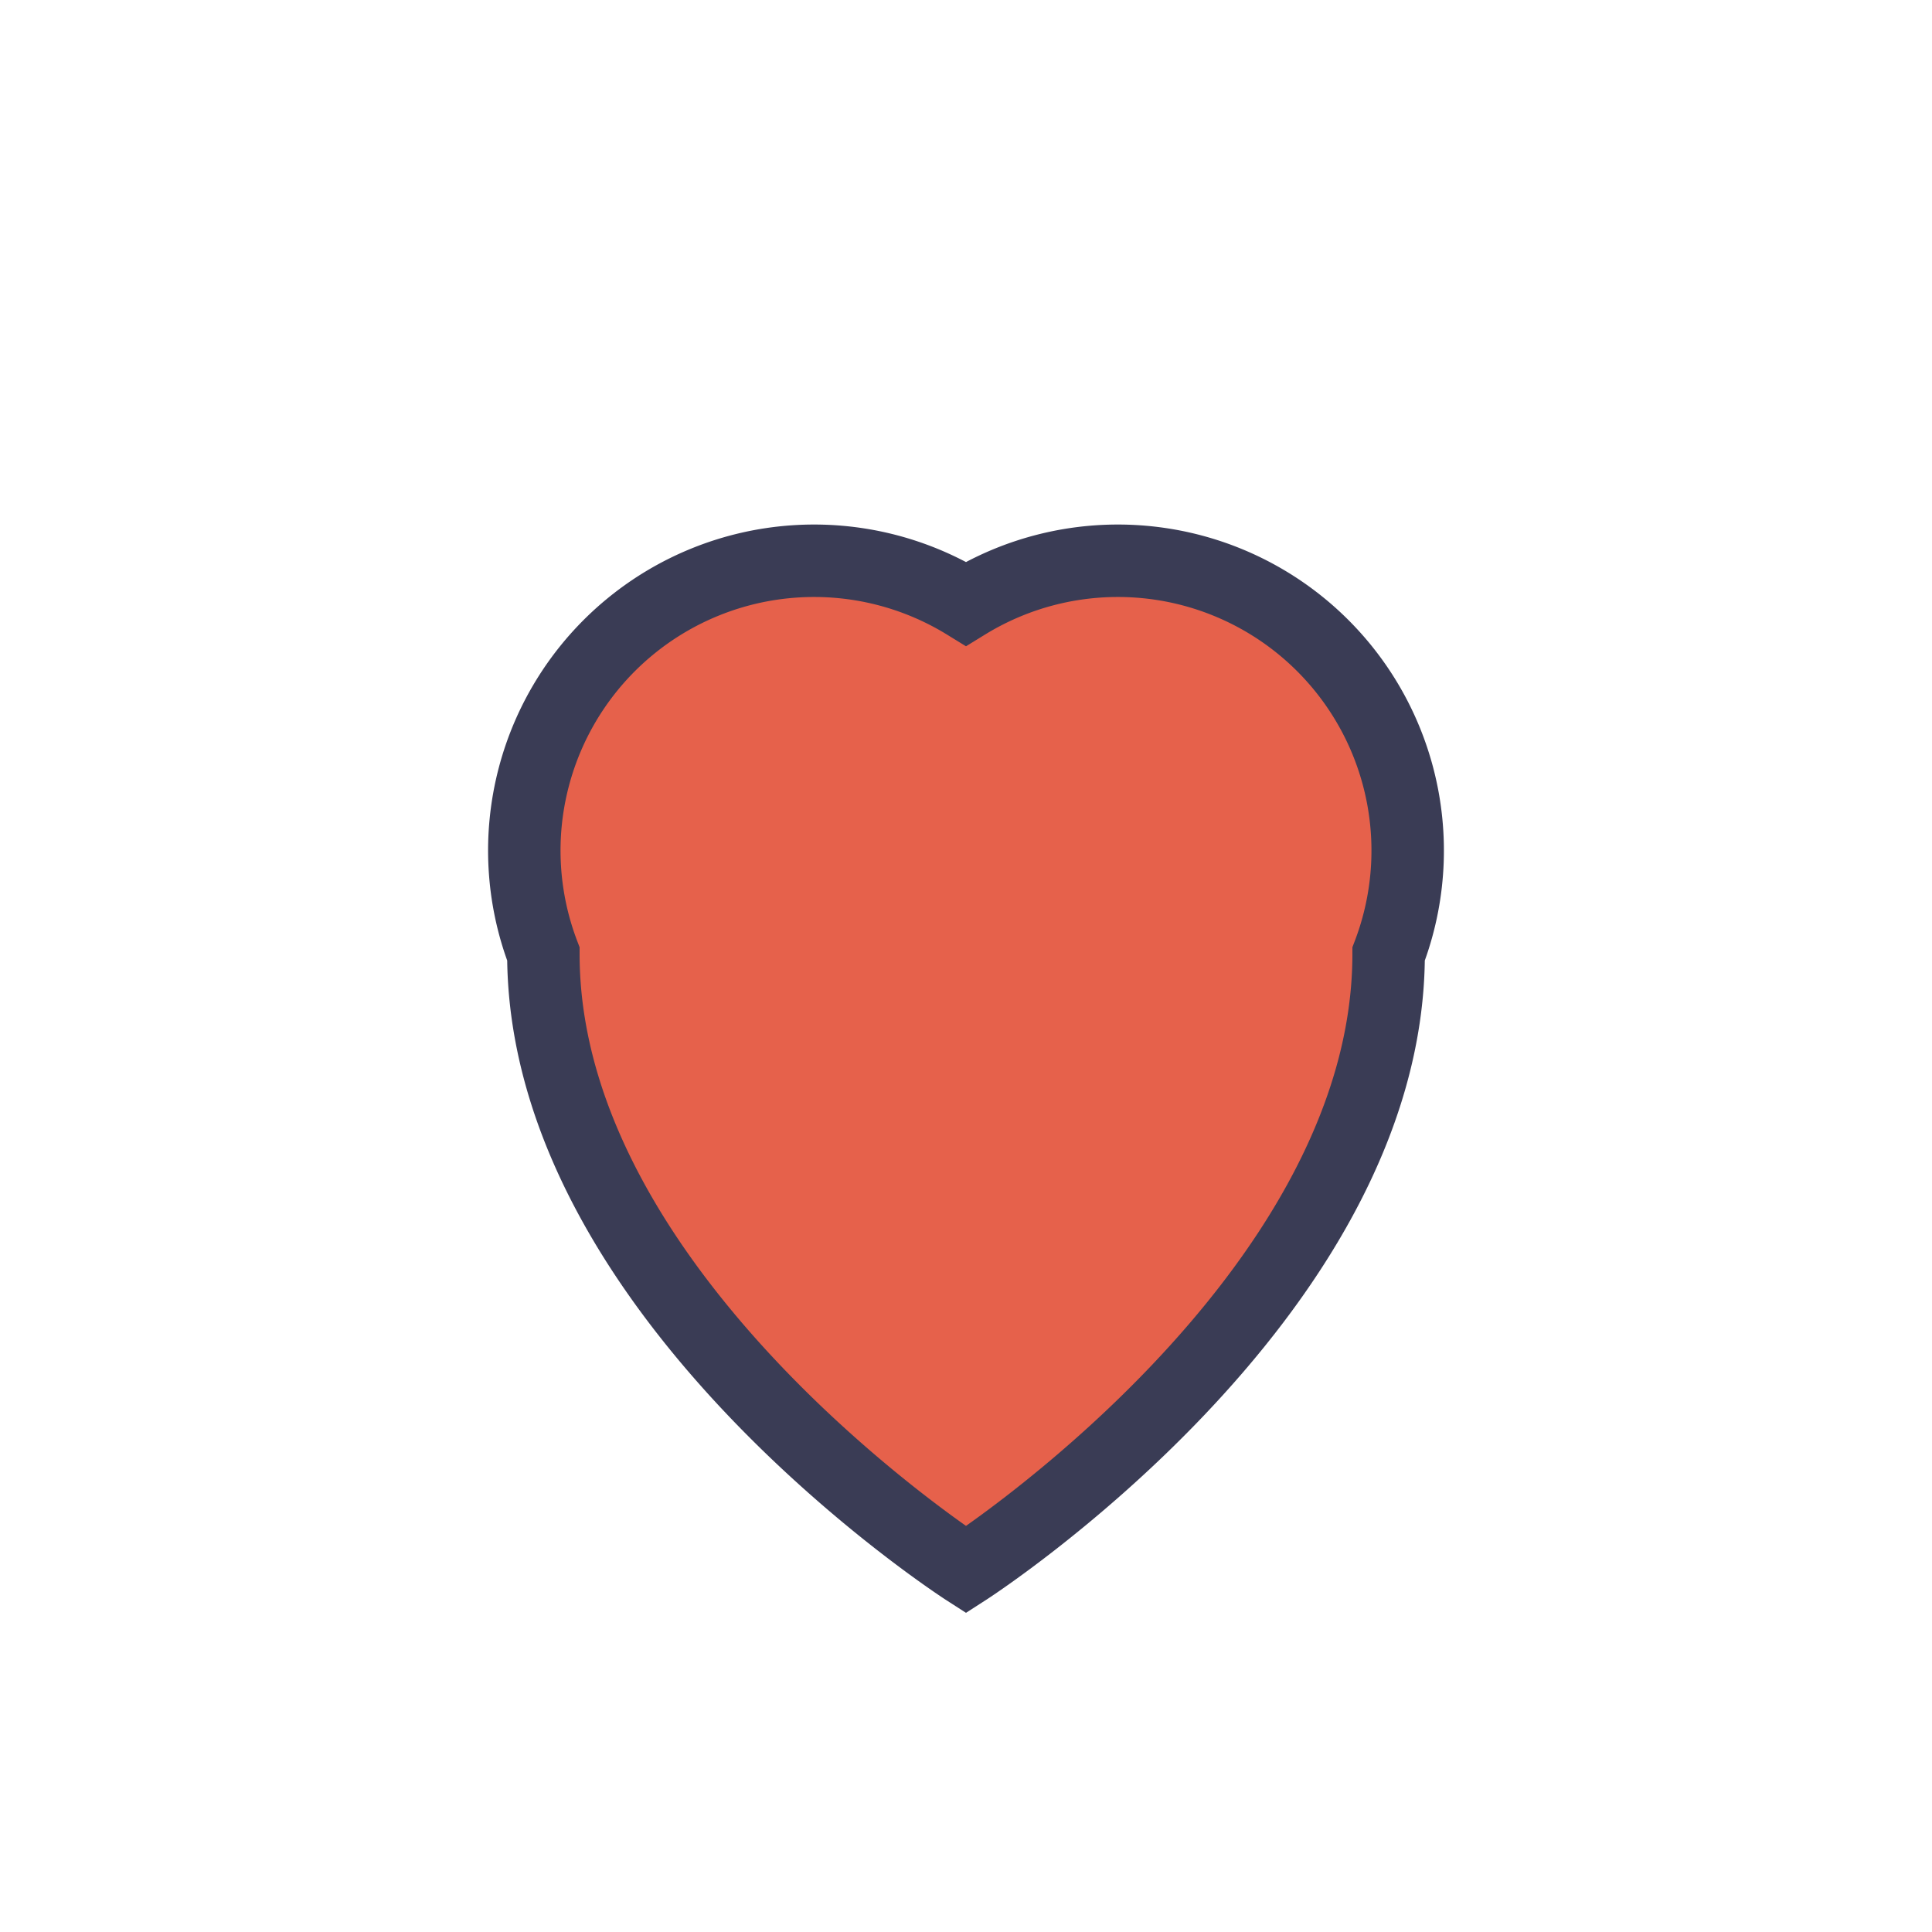 <?xml version="1.0" encoding="UTF-8"?>
<svg xmlns="http://www.w3.org/2000/svg" width="32" height="32" viewBox="0 0 32 32"><path d="M16 26s-7-4.5-7-10.2A4.8 4.8 0 0 1 16 10a4.8 4.8 0 0 1 7 5.8C23 21.5 16 26 16 26z" fill="#E6614B" stroke="#3A3C55" stroke-width="1.2"/></svg>